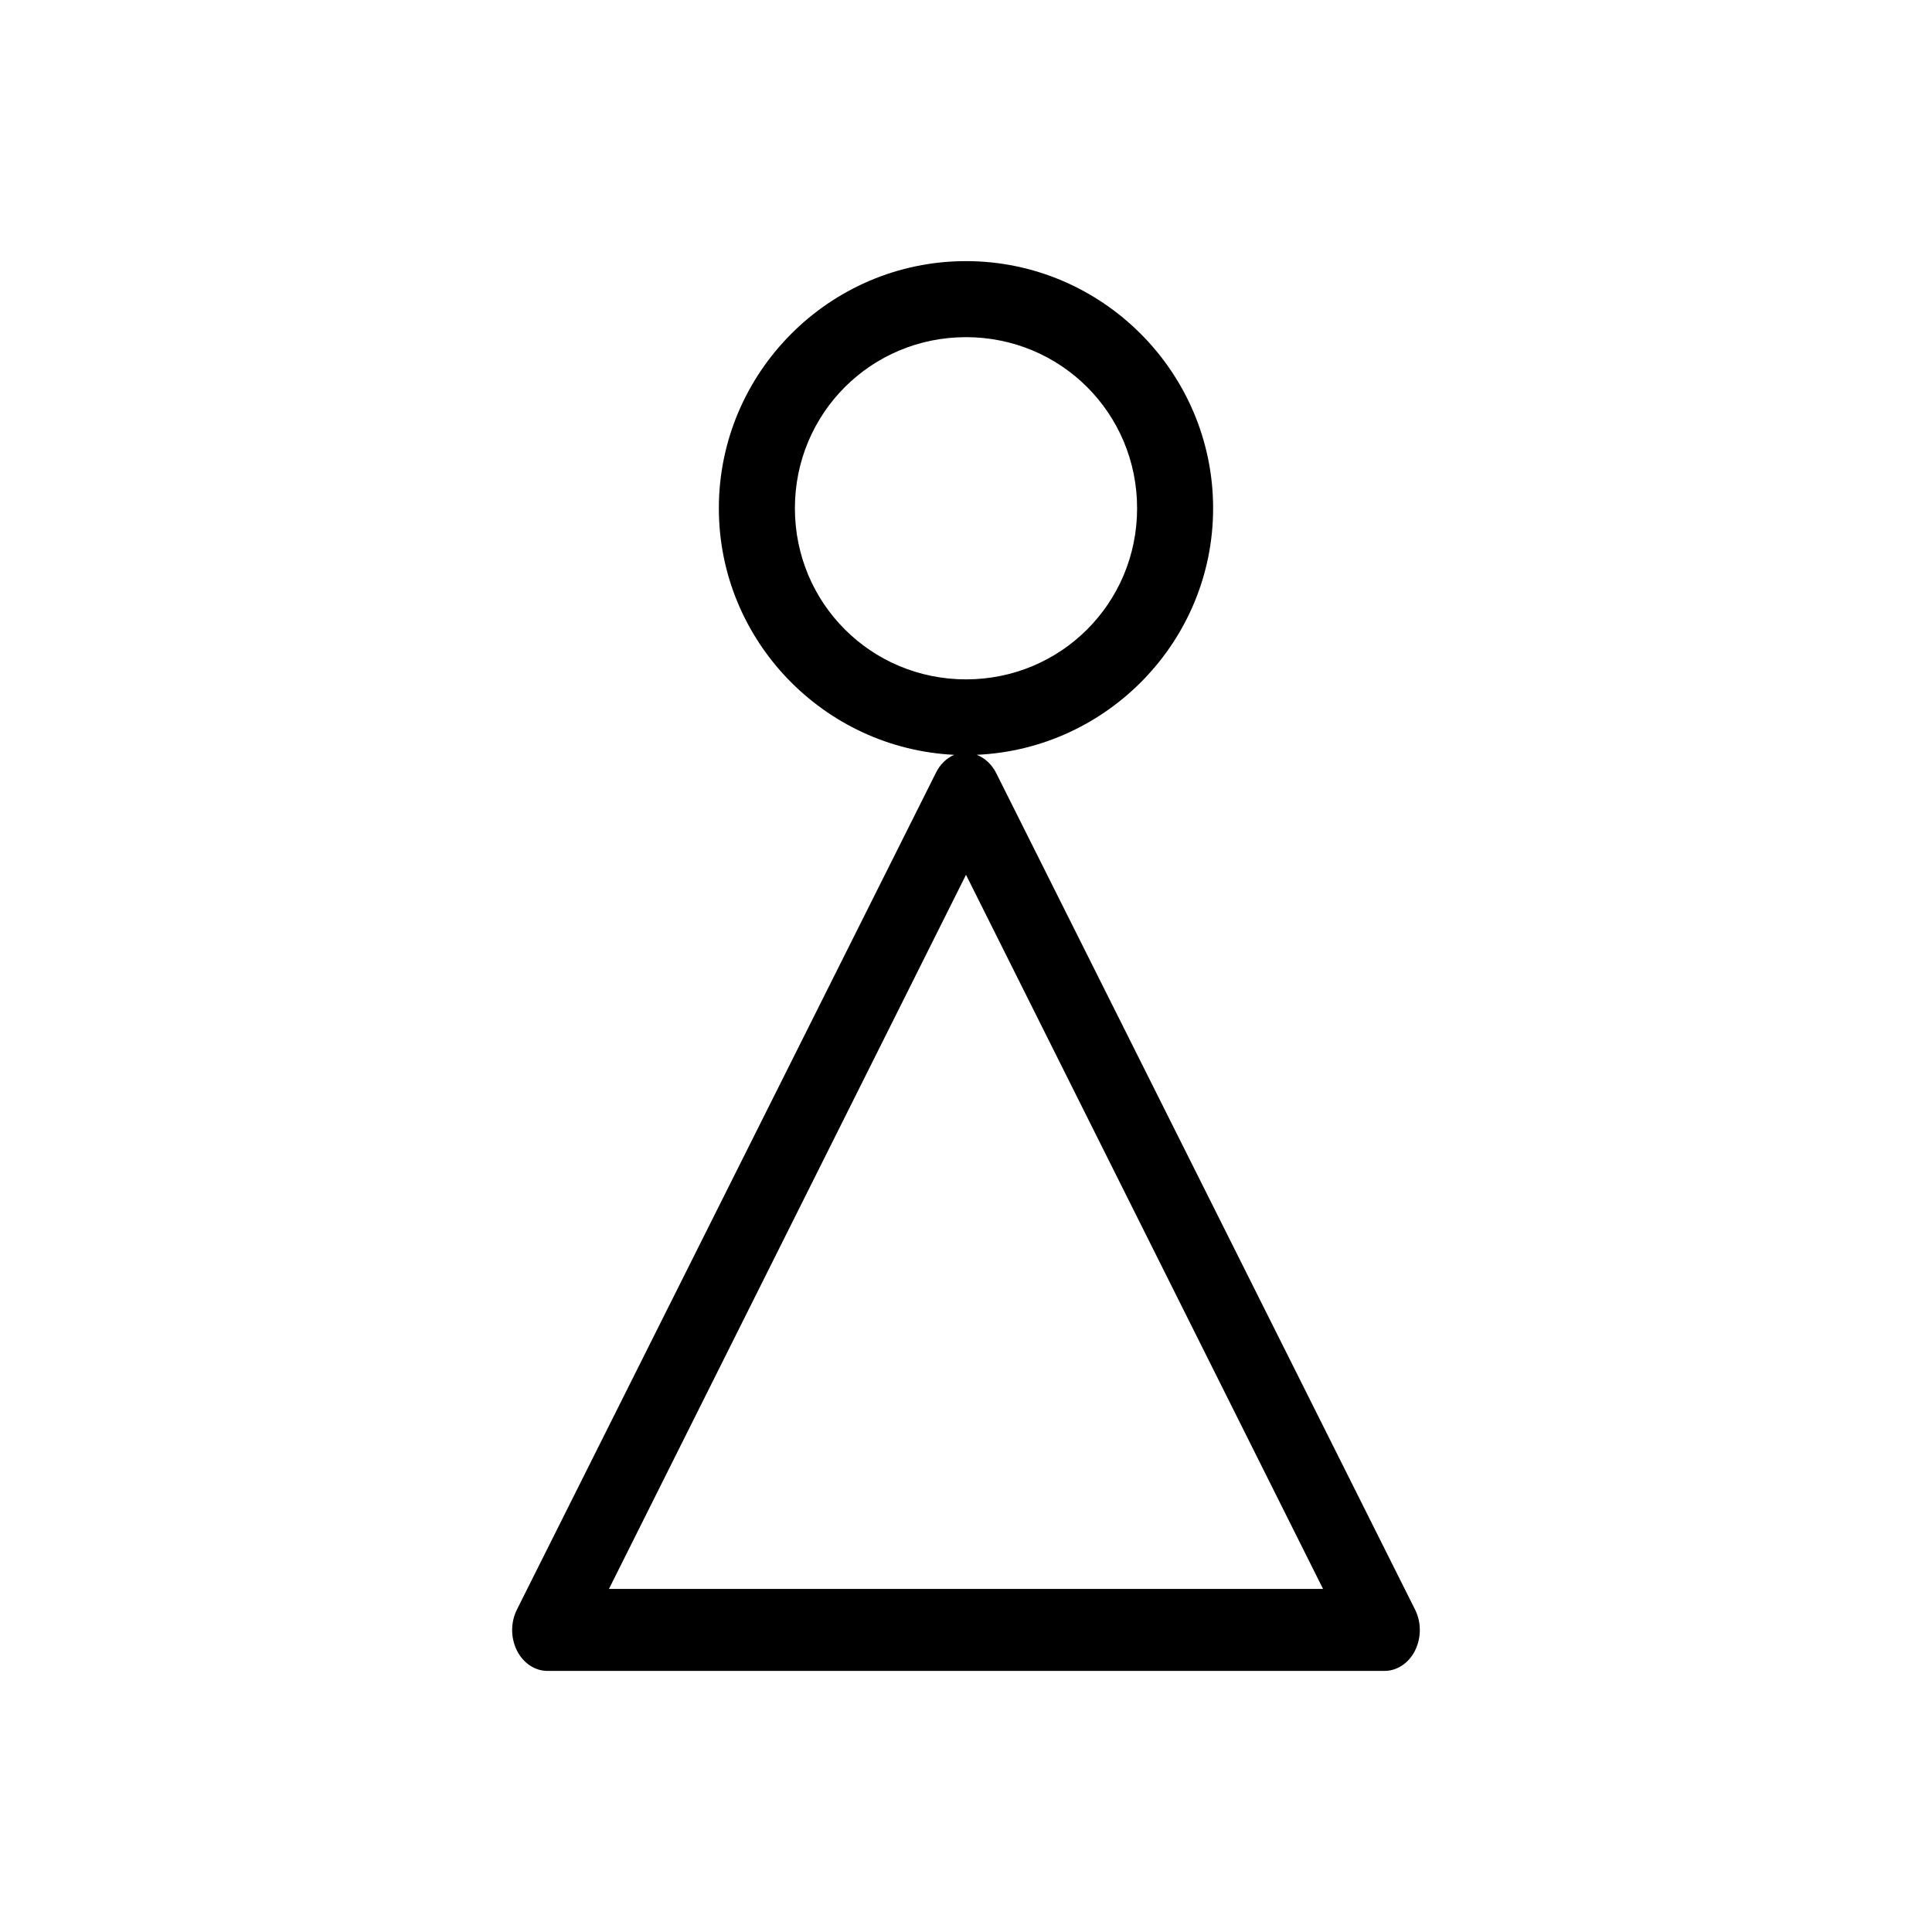 <?xml version="1.0" encoding="UTF-8"?>
<!-- Uploaded to: ICON Repo, www.iconrepo.com, Generator: ICON Repo Mixer Tools -->
<svg fill="#000000" width="800px" height="800px" version="1.1" viewBox="144 144 512 512" xmlns="http://www.w3.org/2000/svg">
 <path d="m400 213.2c-36.055 0-65.496 29.441-65.496 65.496 0 34.98 27.77 63.656 62.348 65.34-2.078 0.906-3.809 2.637-4.883 4.879l-111 221.68c-1.668 3.359-1.656 7.492 0.035 10.84 1.688 3.348 4.797 5.398 8.152 5.375h221.68c3.356 0.023 6.465-2.027 8.156-5.375 1.688-3.348 1.699-7.481 0.031-10.84l-111-221.68c-1.152-2.312-3-4.047-5.195-4.883 34.727-1.52 62.66-30.25 62.66-65.336 0-36.051-29.441-65.496-65.496-65.496zm0 20.152c25.16 0 45.344 20.18 45.344 45.344 0 25.16-20.18 45.344-45.344 45.344-25.16 0-45.344-20.18-45.344-45.344 0-25.16 20.18-45.344 45.344-45.344zm0 142.48 94.621 189.25h-189.24z"/>
</svg>